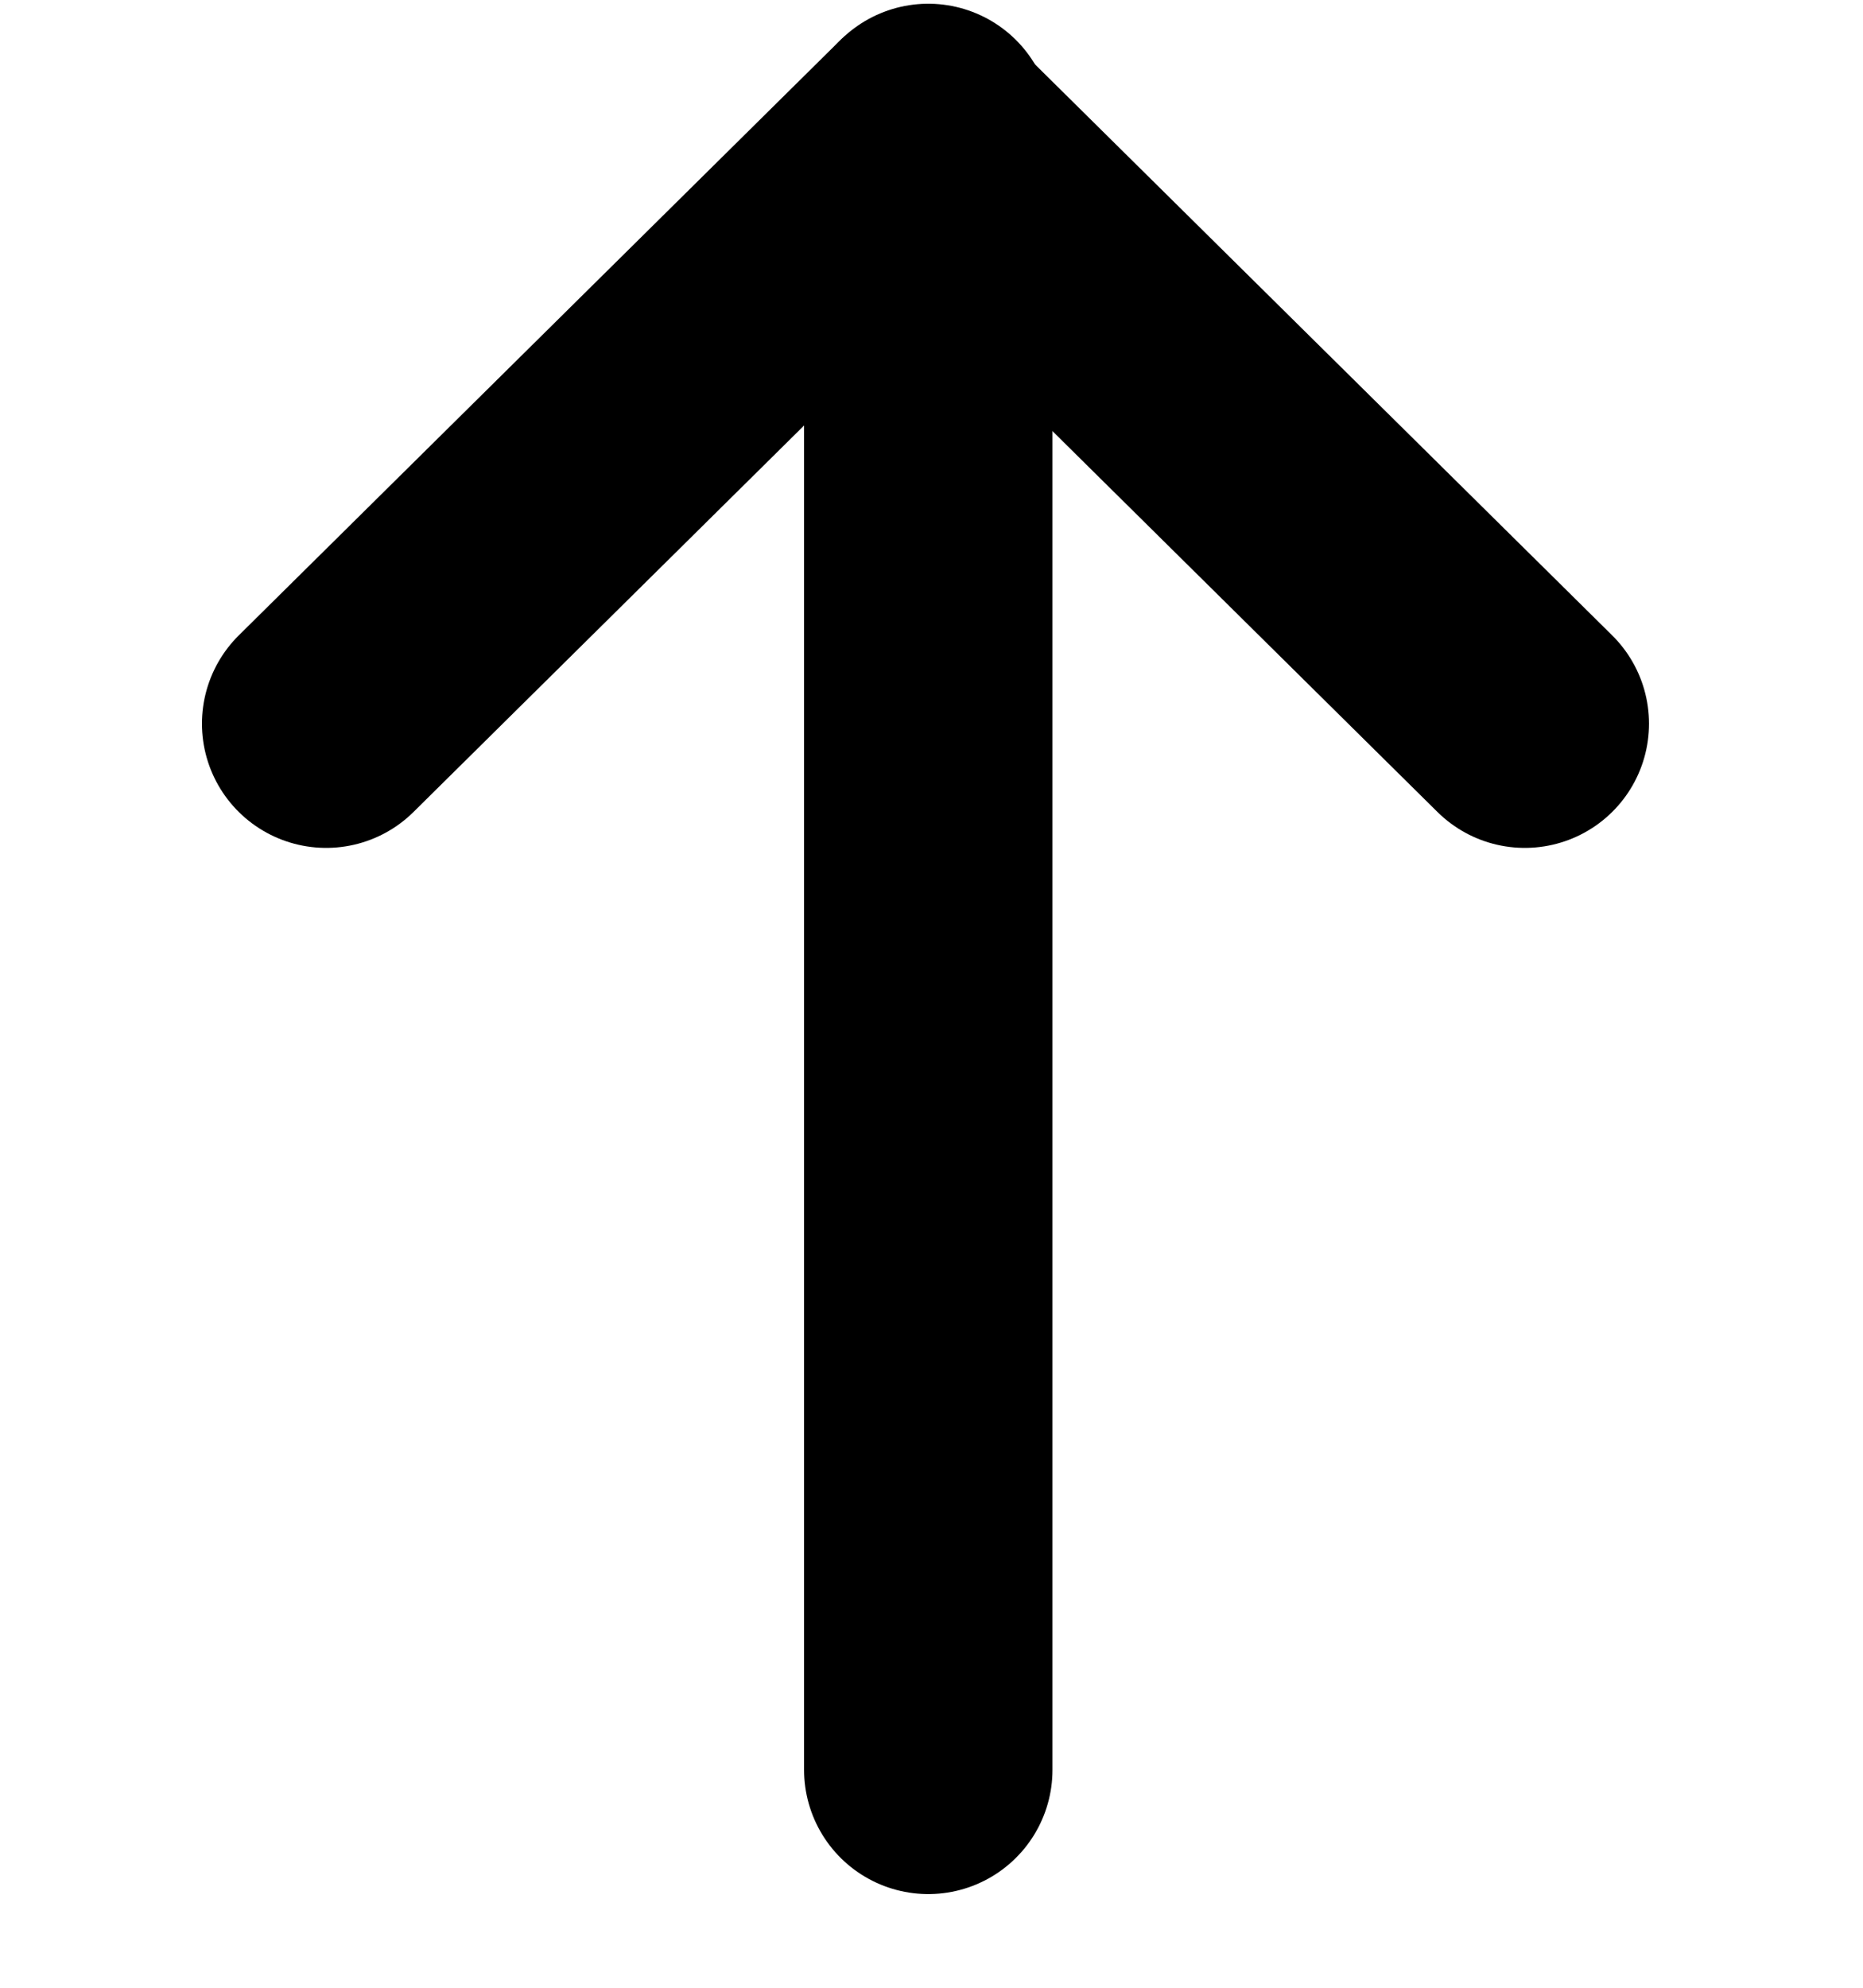 <svg width="15" height="16" viewBox="0 0 15 16" fill="none" xmlns="http://www.w3.org/2000/svg">
<path d="M12.277 5.825L7.451 1.052L2.626 5.825" stroke="black" stroke-width="2" stroke-linecap="round" stroke-linejoin="round"/>
<path d="M7.474 1.03V14.246" stroke="black" stroke-width="2" stroke-linecap="round" stroke-linejoin="round"/>
</svg>
